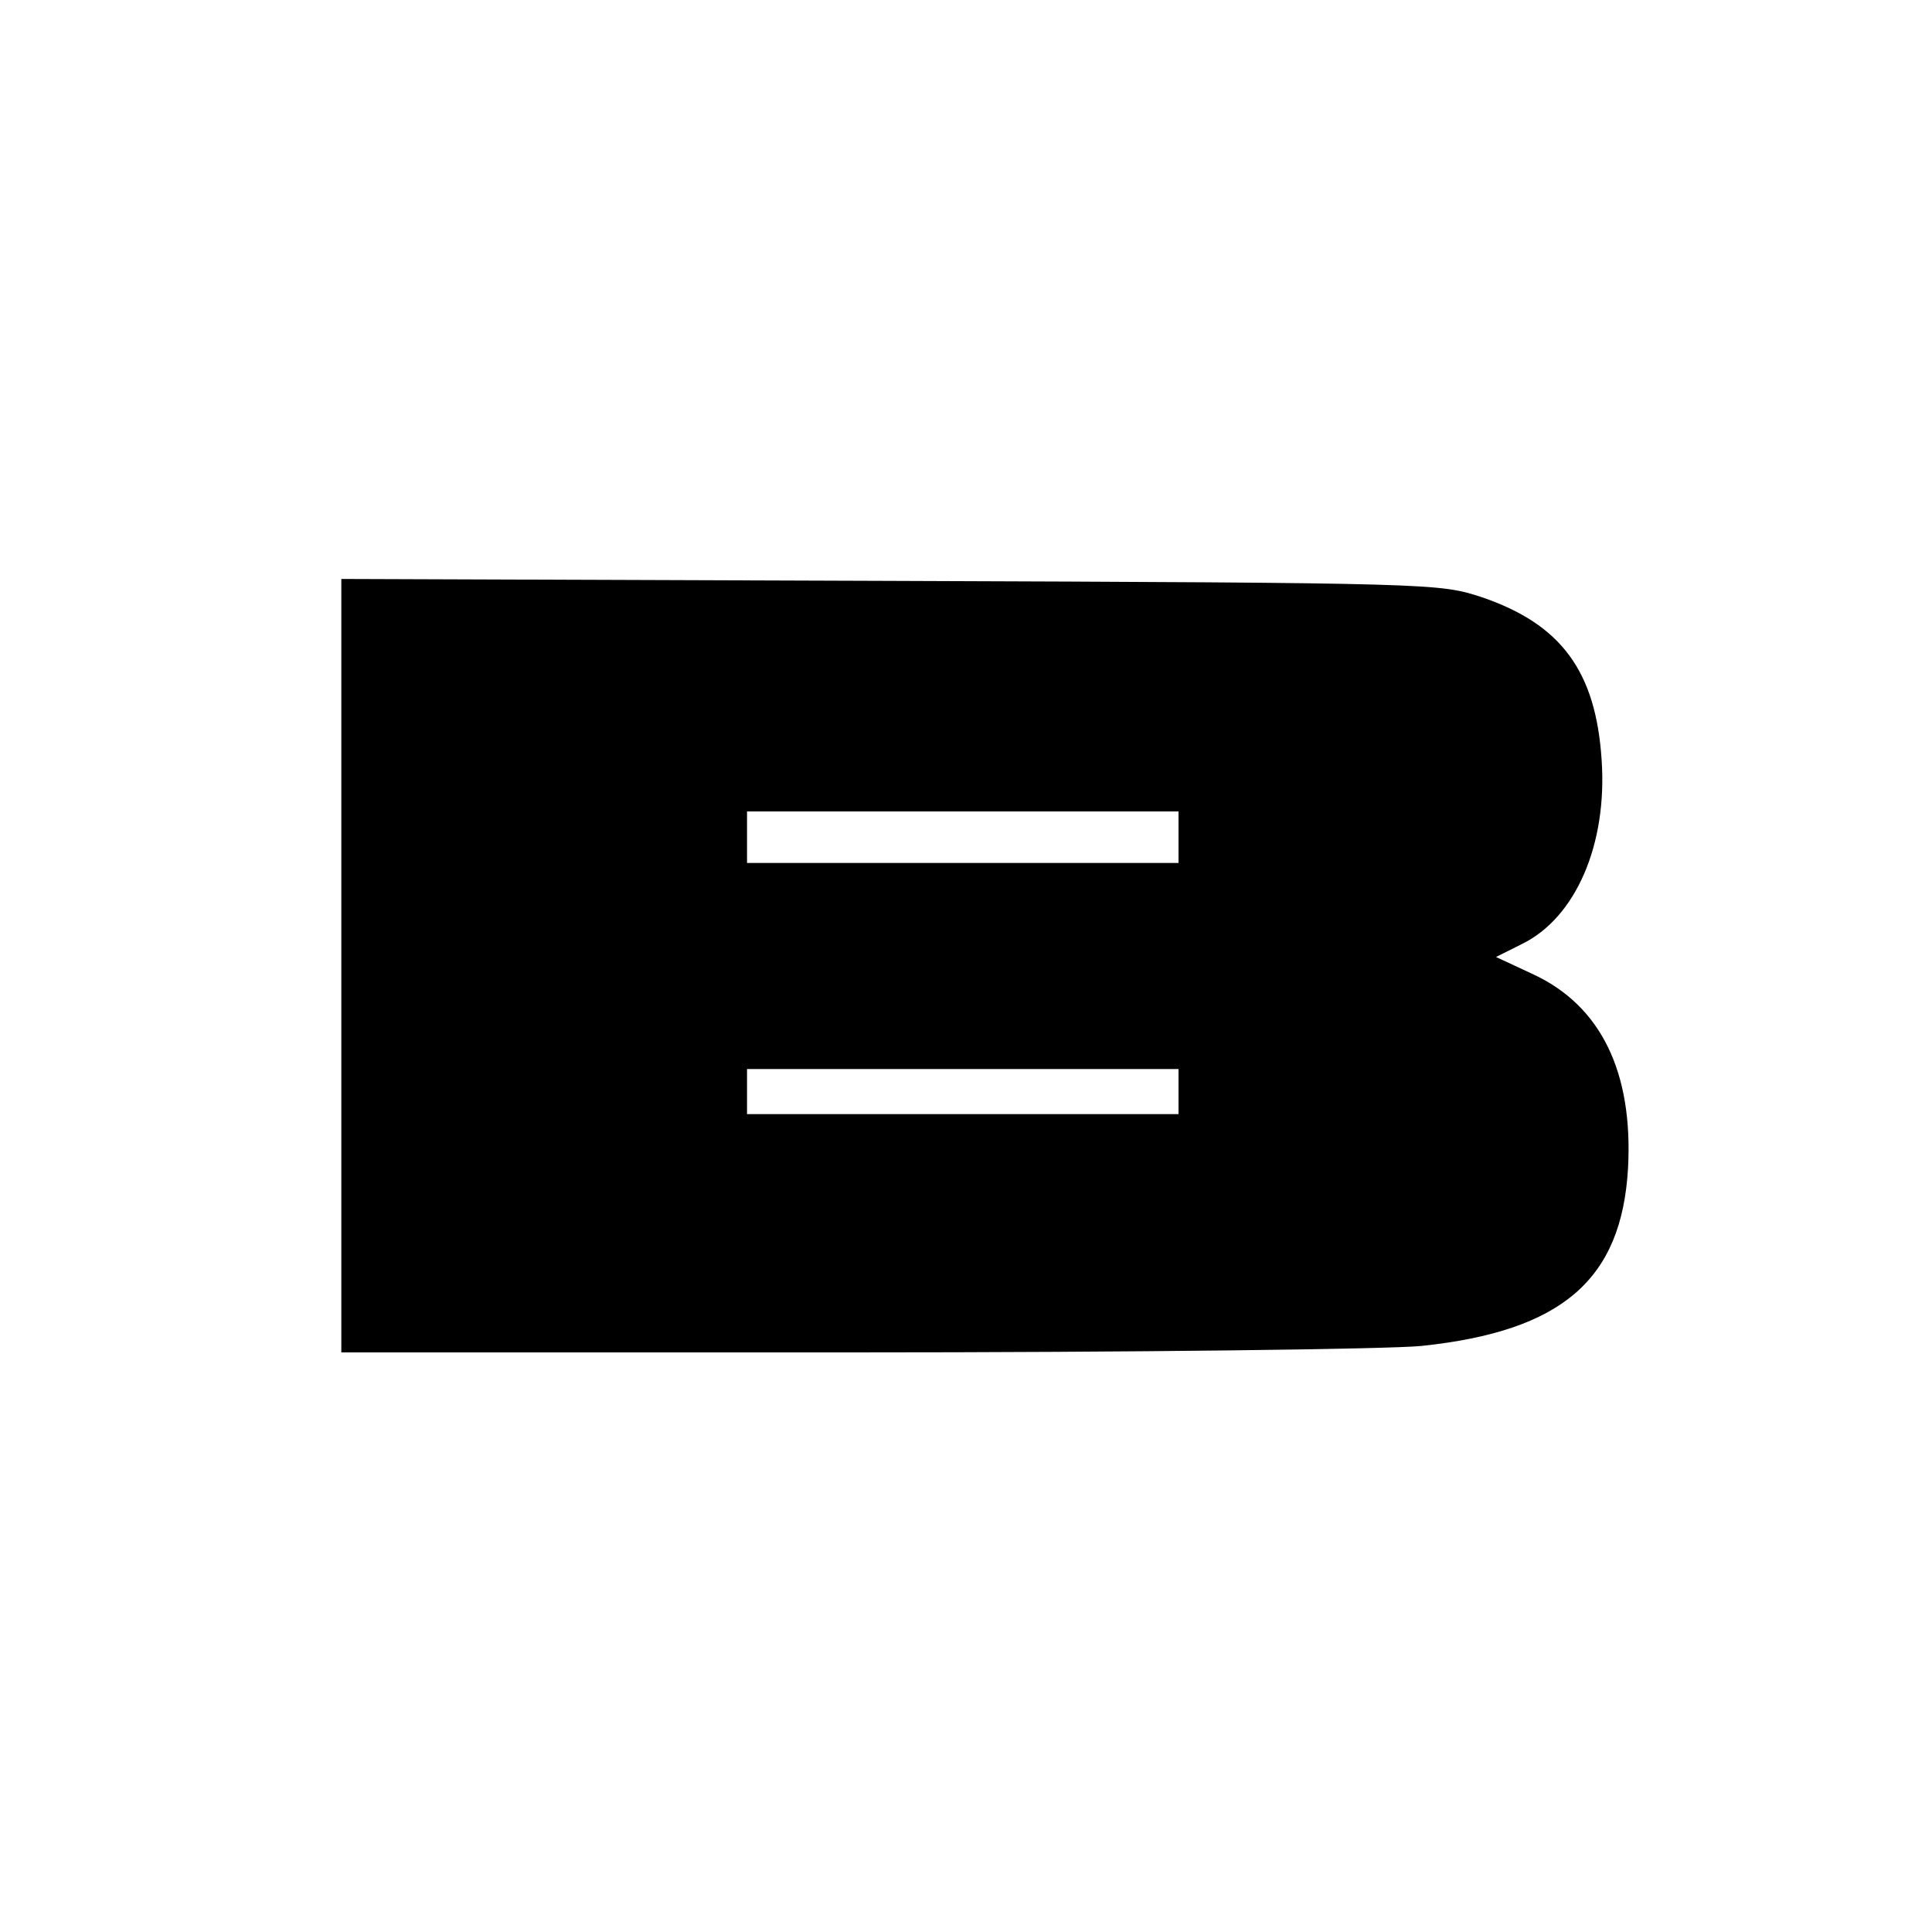 <?xml version="1.0" standalone="no"?>
<!DOCTYPE svg PUBLIC "-//W3C//DTD SVG 20010904//EN"
 "http://www.w3.org/TR/2001/REC-SVG-20010904/DTD/svg10.dtd">
<svg version="1.0" xmlns="http://www.w3.org/2000/svg"
 width="300pt" height="300pt" viewBox="0 0 300 300"
 preserveAspectRatio="xMidYMid meet">
<g transform="translate(0,300) scale(0.1,-0.1)"
fill="#000000" stroke="none">
<path d="M530 1501 l0 -601 793 0 c438 0 833 5 884 10 219 23 311 103 321 276
8 149 -42 252 -147 301 l-58 27 40 20 c84 41 133 155 124 286 -9 138 -63 211
-187 253 -65 21 -70 22 -917 25 l-853 3 0 -600z m1300 199 l0 -40 -335 0 -335
0 0 40 0 40 335 0 335 0 0 -40z m0 -395 l0 -35 -335 0 -335 0 0 35 0 35 335 0
335 0 0 -35z"/>
</g>
</svg>
